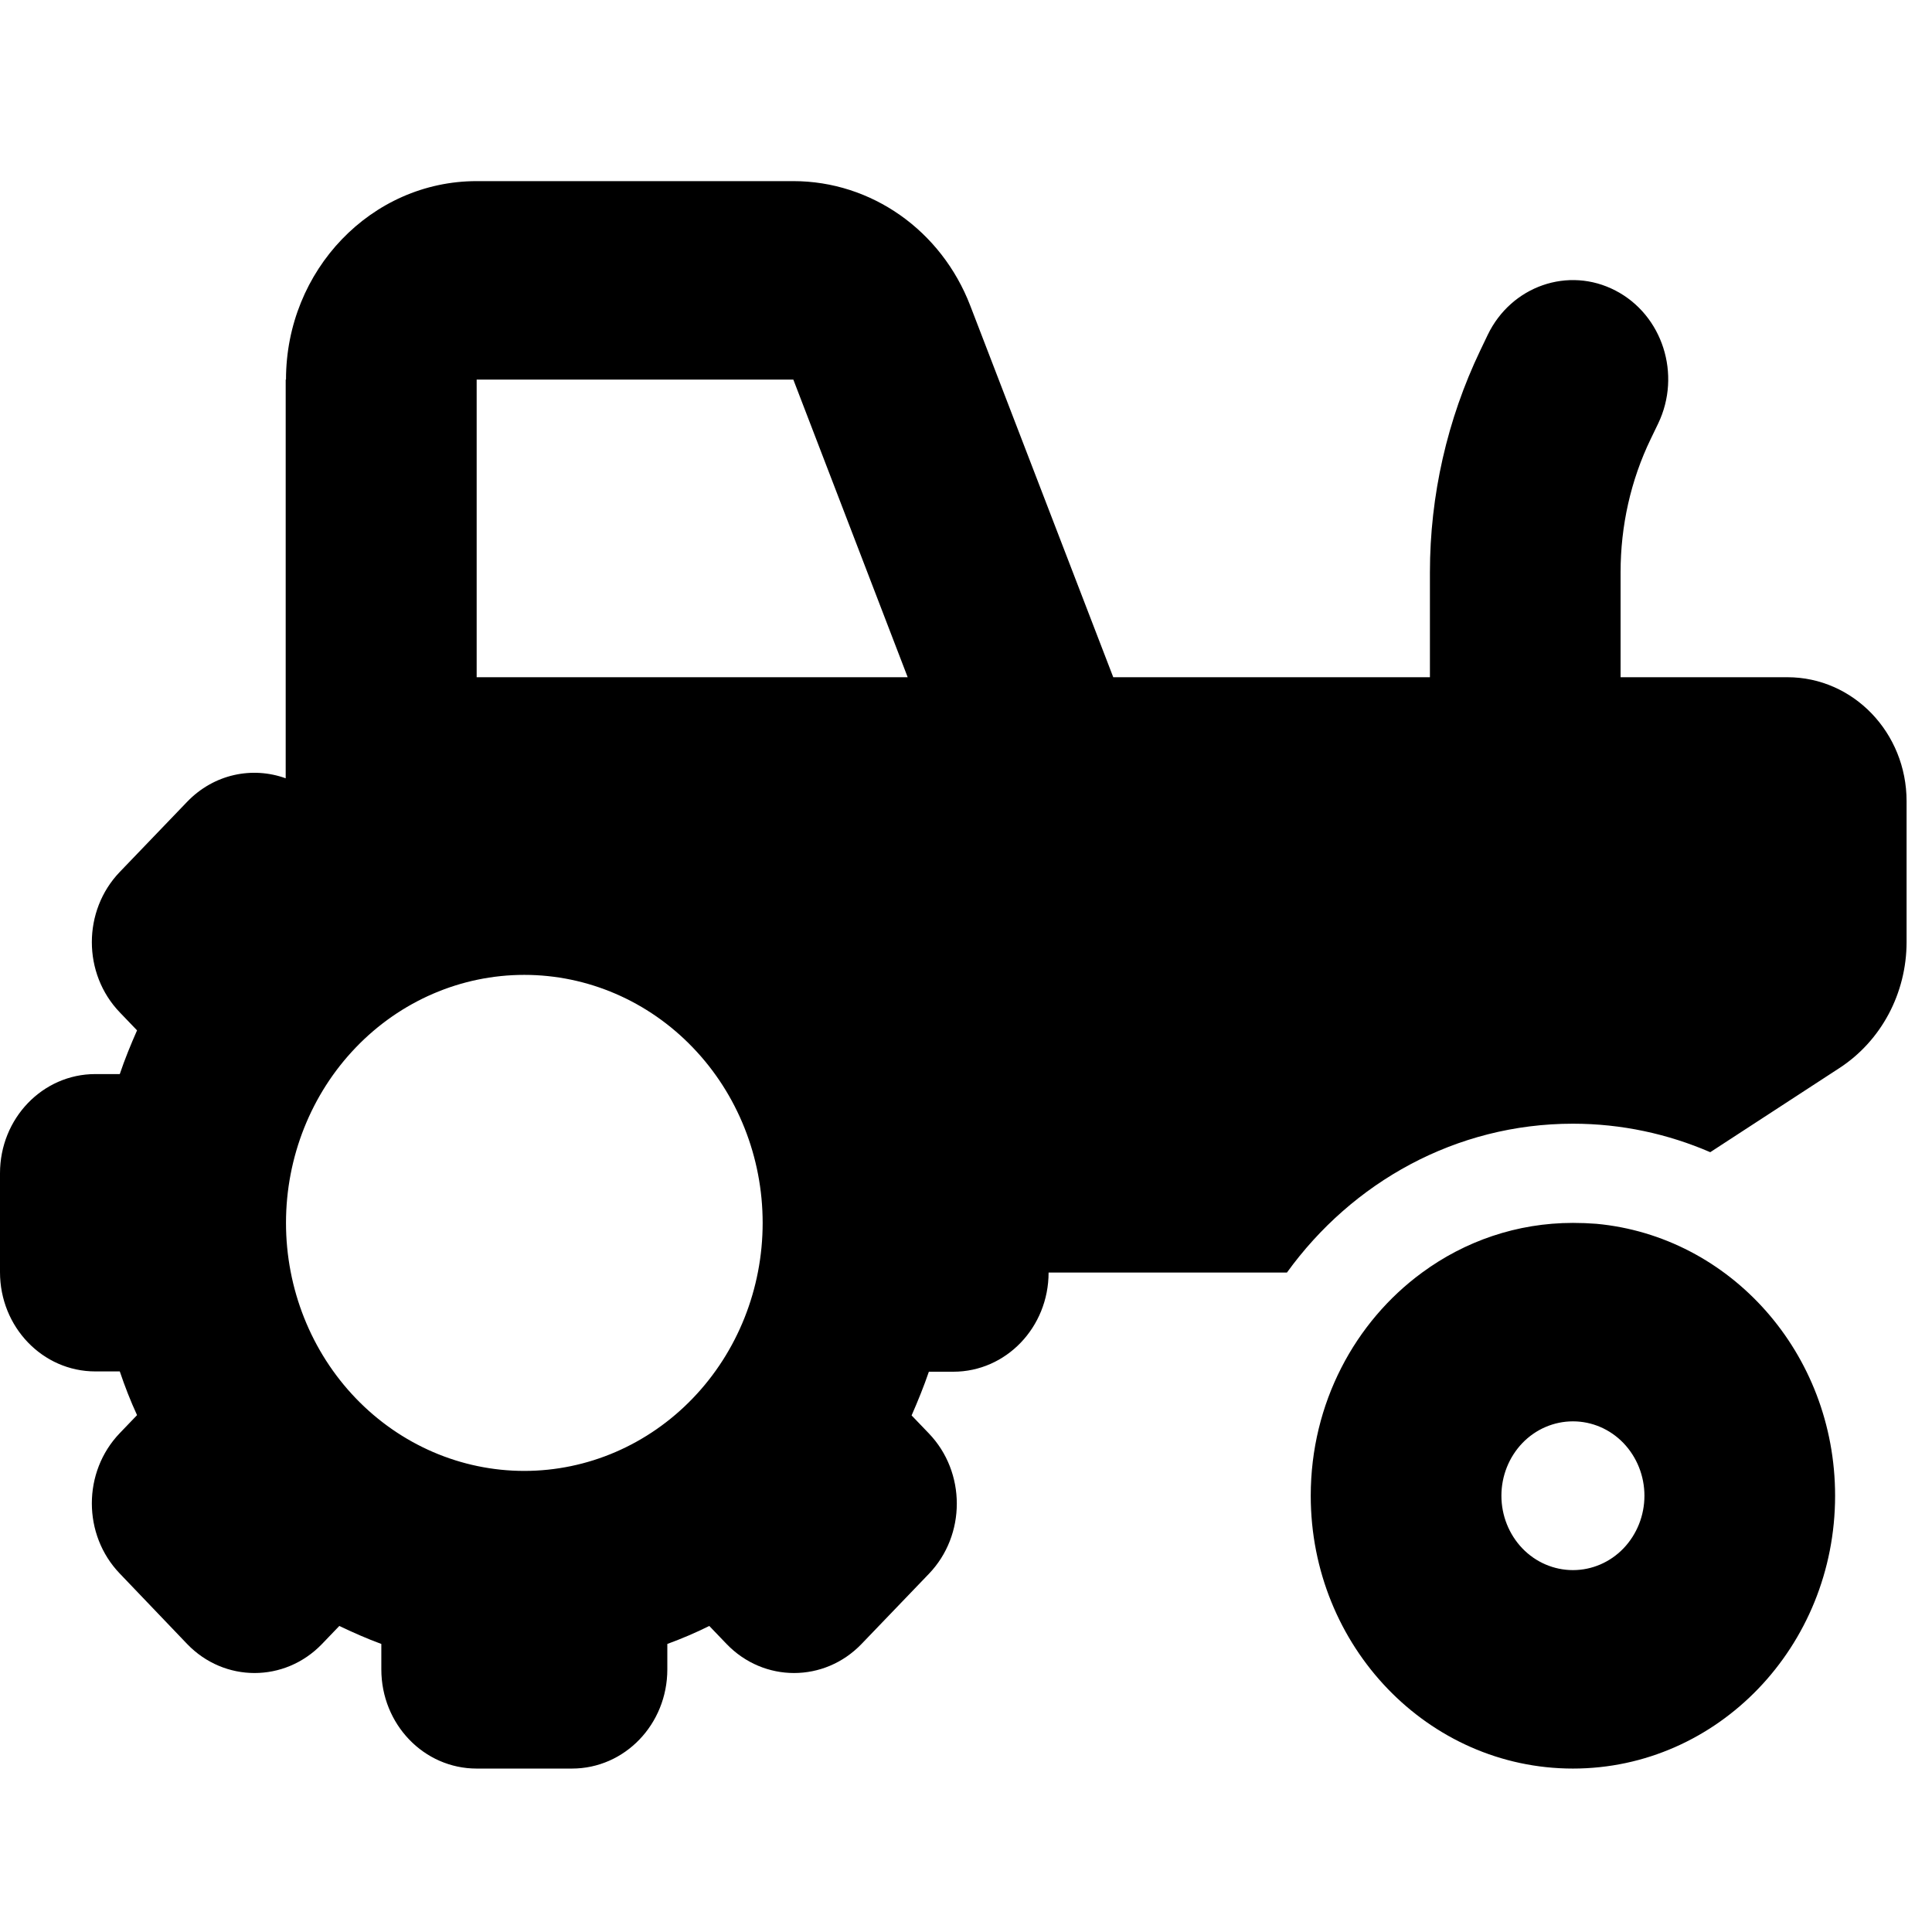 <svg width="32" height="32" viewBox="0 0 32 32" fill="none" xmlns="http://www.w3.org/2000/svg">
<path d="M4.737 6.287C4.737 4.474 6.153 3 7.895 3H13.14C14.433 3 15.592 3.817 16.071 5.064L18.439 11.217H23.684V9.481C23.684 8.207 23.97 6.949 24.518 5.804L24.641 5.547C25.031 4.736 25.979 4.407 26.758 4.813C27.538 5.218 27.854 6.204 27.464 7.016L27.34 7.273C27.01 7.956 26.842 8.711 26.842 9.476V11.217H29.605C30.696 11.217 31.579 12.136 31.579 13.271V15.602C31.579 16.45 31.16 17.24 30.464 17.692L28.327 19.084C27.627 18.781 26.857 18.612 26.053 18.612C24.113 18.612 22.396 19.582 21.316 21.077H17.368C17.368 21.985 16.663 22.72 15.79 22.72H15.385C15.301 22.966 15.202 23.208 15.099 23.444L15.385 23.742C16.002 24.384 16.002 25.426 15.385 26.068L14.27 27.229C13.653 27.871 12.651 27.871 12.034 27.229L11.748 26.931C11.521 27.044 11.29 27.142 11.053 27.229V27.65C11.053 28.559 10.347 29.293 9.474 29.293H7.895C7.021 29.293 6.316 28.559 6.316 27.65V27.229C6.079 27.142 5.847 27.039 5.62 26.931L5.334 27.229C4.717 27.871 3.715 27.871 3.099 27.229L1.984 26.063C1.367 25.421 1.367 24.379 1.984 23.737L2.27 23.439C2.161 23.203 2.067 22.961 1.984 22.715H1.579C0.706 22.715 0 21.98 0 21.071V19.433C0 18.524 0.706 17.79 1.579 17.79H1.984C2.067 17.543 2.166 17.302 2.27 17.066L1.984 16.768C1.367 16.126 1.367 15.084 1.984 14.442L3.099 13.281C3.543 12.819 4.179 12.691 4.732 12.891V12.86V11.217V6.287H4.737ZM13.14 6.287H7.895V11.217H9.474H15.034L13.14 6.287ZM8.684 16.147C7.637 16.147 6.633 16.579 5.893 17.35C5.153 18.12 4.737 19.165 4.737 20.255C4.737 21.345 5.153 22.39 5.893 23.16C6.633 23.93 7.637 24.363 8.684 24.363C9.731 24.363 10.735 23.93 11.475 23.16C12.216 22.39 12.632 21.345 12.632 20.255C12.632 19.165 12.216 18.12 11.475 17.35C10.735 16.579 9.731 16.147 8.684 16.147ZM26.053 26.006C26.367 26.006 26.668 25.877 26.89 25.646C27.112 25.414 27.237 25.101 27.237 24.774C27.237 24.447 27.112 24.134 26.89 23.902C26.668 23.671 26.367 23.542 26.053 23.542C25.739 23.542 25.437 23.671 25.215 23.902C24.993 24.134 24.868 24.447 24.868 24.774C24.868 25.101 24.993 25.414 25.215 25.646C25.437 25.877 25.739 26.006 26.053 26.006ZM26.053 29.293C23.655 29.293 21.71 27.27 21.71 24.774C21.71 23.244 22.441 21.893 23.556 21.077C24.262 20.558 25.125 20.255 26.053 20.255C26.186 20.255 26.314 20.26 26.442 20.27C28.658 20.476 30.395 22.412 30.395 24.774C30.395 27.27 28.451 29.293 26.053 29.293Z" fill="black"/>
</svg>
